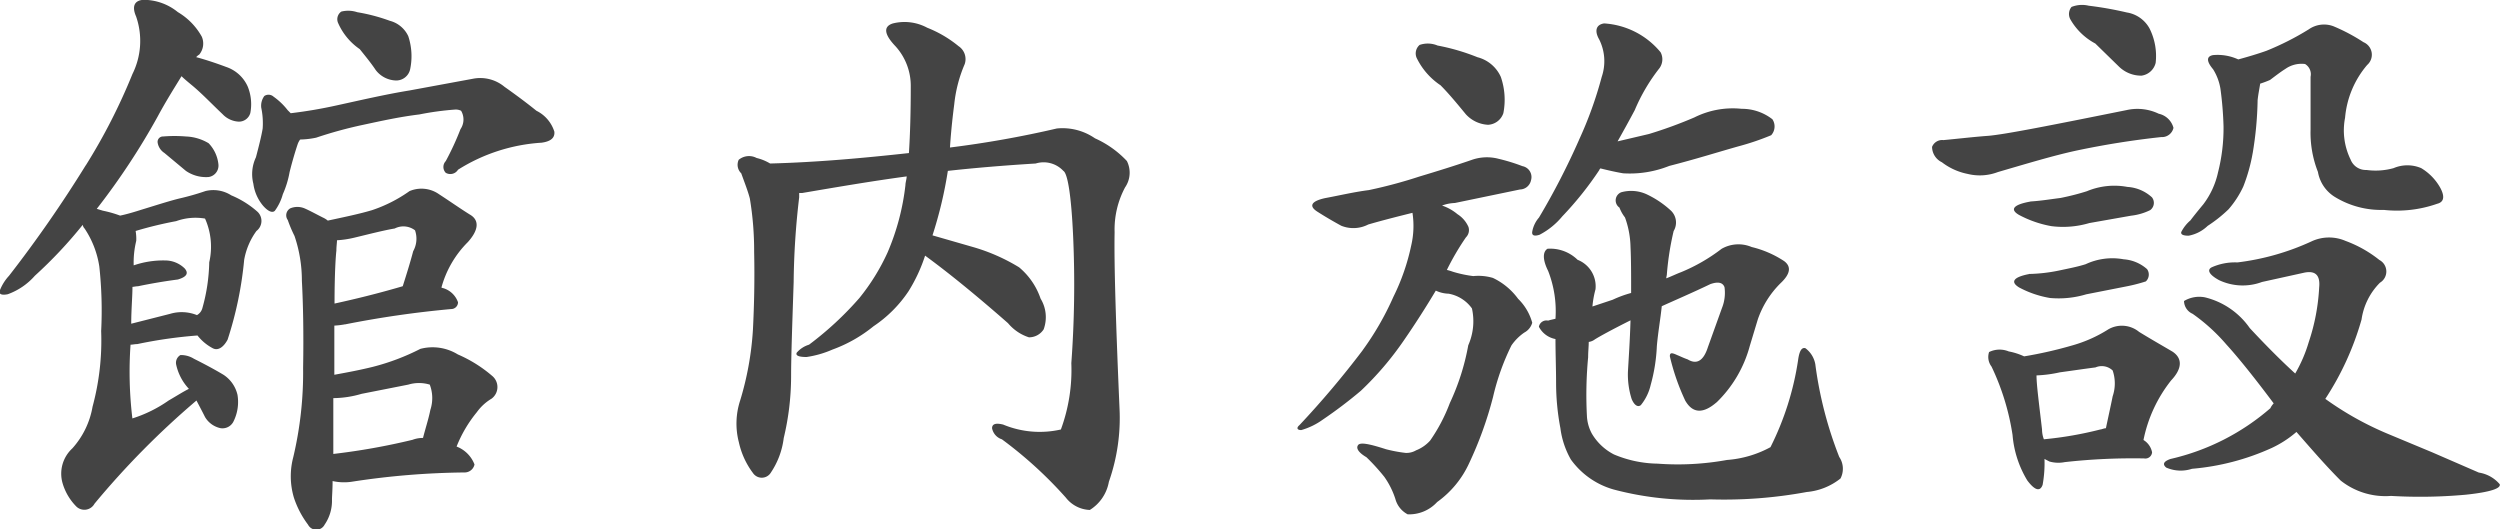 <svg xmlns="http://www.w3.org/2000/svg" width="97.687" height="20.687" viewBox="0 0 97.687 20.687">
  <defs>
    <style>
      .cls-1 {
        fill: #444;
        fill-rule: evenodd;
      }
    </style>
  </defs>
  <path id="t_facilities.svg" class="cls-1" d="M661.737,752.415l0.84,0.7a1.383,1.383,0,0,0,.888.24,0.451,0.451,0,0,0,.384-0.48,1.392,1.392,0,0,0-.384-0.84,1.853,1.853,0,0,0-.888-0.264,5.341,5.341,0,0,0-.888,0,0.209,0.209,0,0,0-.216.24A0.589,0.589,0,0,0,661.737,752.415Zm-3.072.48a49.075,49.075,0,0,1-3,4.32,1.806,1.806,0,0,0-.36.576c-0.048.144,0.072,0.192,0.312,0.144a2.57,2.57,0,0,0,1.056-.72,17.346,17.346,0,0,0,1.873-1.992,0.264,0.264,0,0,0,.072.144,3.645,3.645,0,0,1,.576,1.488,15.964,15.964,0,0,1,.072,2.52,9.918,9.918,0,0,1-.336,2.953,3.257,3.257,0,0,1-.792,1.632,1.341,1.341,0,0,0-.384,1.344,2.146,2.146,0,0,0,.552.936,0.451,0.451,0,0,0,.7-0.12,32.551,32.551,0,0,1,3.984-4.032c0.1,0.192.216,0.408,0.336,0.648a0.928,0.928,0,0,0,.6.432,0.48,0.48,0,0,0,.5-0.24,1.708,1.708,0,0,0,.168-1.056,1.275,1.275,0,0,0-.552-0.792c-0.36-.216-0.768-0.432-1.152-0.624a0.951,0.951,0,0,0-.528-0.144,0.35,0.35,0,0,0-.168.36,2.01,2.01,0,0,0,.5.96c-0.24.12-.5,0.288-0.792,0.456a5.19,5.19,0,0,1-1.416.7,15.2,15.2,0,0,1-.072-2.881c0.072,0,.168-0.024.264-0.024a17.956,17.956,0,0,1,2.352-.336,1.863,1.863,0,0,0,.6.5c0.192,0.1.408-.024,0.576-0.336a14.3,14.3,0,0,0,.648-3.12,2.717,2.717,0,0,1,.48-1.128,0.493,0.493,0,0,0,.048-0.744,3.66,3.66,0,0,0-1.032-.648,1.3,1.3,0,0,0-1.008-.168,9.872,9.872,0,0,1-1.008.288c-0.408.1-.912,0.264-1.464,0.432-0.312.1-.624,0.192-0.864,0.24a4.489,4.489,0,0,0-.672-0.192l-0.24-.072a27.442,27.442,0,0,0,2.376-3.6c0.336-.624.672-1.152,0.936-1.584,0.1,0.1.24,0.216,0.384,0.336,0.384,0.312.792,0.744,1.224,1.152a0.929,0.929,0,0,0,.624.288,0.461,0.461,0,0,0,.456-0.336,1.83,1.83,0,0,0-.1-1.032,1.413,1.413,0,0,0-.84-0.768c-0.384-.144-0.816-0.288-1.176-0.384a0.5,0.5,0,0,1,.12-0.1,0.677,0.677,0,0,0,.1-0.7,2.552,2.552,0,0,0-.936-0.96,2.128,2.128,0,0,0-1.344-.48c-0.36.024-.456,0.264-0.288,0.648a2.912,2.912,0,0,1-.144,2.257A22.889,22.889,0,0,1,658.665,752.9Zm4.824,3.792a7.031,7.031,0,0,1-.264,1.776,0.447,0.447,0,0,1-.216.288,1.592,1.592,0,0,0-1.056-.048l-1.512.384c0-.552.048-1.056,0.048-1.44,0.048,0,.144-0.024.216-0.024,0.48-.1,1.008-0.192,1.56-0.264,0.336-.1.432-0.24,0.264-0.432a1.09,1.09,0,0,0-.768-0.312,3.552,3.552,0,0,0-1.224.192,3.588,3.588,0,0,1,.1-0.96,1.821,1.821,0,0,0-.024-0.384,15.285,15.285,0,0,1,1.584-.384,2.219,2.219,0,0,1,1.128-.1A2.7,2.7,0,0,1,663.489,756.687Zm5.881-8.329c0.192,0.24.432,0.529,0.624,0.817a1.033,1.033,0,0,0,.792.408,0.557,0.557,0,0,0,.552-0.432,2.485,2.485,0,0,0-.072-1.3,1.1,1.1,0,0,0-.72-0.6,7.05,7.05,0,0,0-1.273-.336,1.114,1.114,0,0,0-.624-0.024,0.363,0.363,0,0,0-.12.456A2.41,2.41,0,0,0,669.37,748.358Zm-3.793,3.1c-0.048.288-.144,0.672-0.264,1.128a1.53,1.53,0,0,0-.1,1.032,1.684,1.684,0,0,0,.384.864c0.192,0.216.36,0.288,0.456,0.192a1.991,1.991,0,0,0,.312-0.648,3.707,3.707,0,0,0,.264-0.864c0.12-.48.24-0.864,0.312-1.08a0.7,0.7,0,0,1,.1-0.192,3.315,3.315,0,0,0,.624-0.072,16.572,16.572,0,0,1,1.825-.5c0.672-.144,1.416-0.312,2.208-0.408a11.321,11.321,0,0,1,1.416-.192,0.479,0.479,0,0,1,.216.048,0.672,0.672,0,0,1-.024.72,10.664,10.664,0,0,1-.576,1.248,0.331,0.331,0,0,0,0,.456,0.353,0.353,0,0,0,.48-0.12,6.917,6.917,0,0,1,3.264-1.056q0.54-.072.5-0.432a1.369,1.369,0,0,0-.7-0.816c-0.384-.312-0.84-0.648-1.248-0.936a1.481,1.481,0,0,0-1.248-.312l-2.472.456c-0.888.144-1.824,0.36-2.809,0.576a18.22,18.22,0,0,1-1.824.312l-0.12-.12a2.6,2.6,0,0,0-.552-0.528,0.292,0.292,0,0,0-.36-0.024,0.647,0.647,0,0,0-.12.456A2.93,2.93,0,0,1,665.577,751.455Zm3.216,7.656a39.5,39.5,0,0,1,4.153-.6,0.266,0.266,0,0,0,.264-0.264,0.877,0.877,0,0,0-.576-0.552,0.242,0.242,0,0,1-.072-0.024,3.974,3.974,0,0,1,1.032-1.776c0.432-.48.456-0.864,0.072-1.08-0.384-.24-0.792-0.528-1.2-0.792a1.192,1.192,0,0,0-1.152-.12,5.577,5.577,0,0,1-1.464.744c-0.48.144-1.057,0.264-1.729,0.408a0.842,0.842,0,0,0-.192-0.12c-0.24-.12-0.5-0.264-0.72-0.36a0.73,0.73,0,0,0-.552,0,0.312,0.312,0,0,0-.1.456,5.212,5.212,0,0,0,.264.624,5.434,5.434,0,0,1,.288,1.752c0.048,0.888.072,2.04,0.048,3.409a14.381,14.381,0,0,1-.384,3.48,2.925,2.925,0,0,0,.024,1.584,3.638,3.638,0,0,0,.552,1.056,0.364,0.364,0,0,0,.648,0,1.645,1.645,0,0,0,.288-0.984c0-.12.024-0.384,0.024-0.72a2.052,2.052,0,0,0,.768.024,30.525,30.525,0,0,1,4.393-.36,0.392,0.392,0,0,0,.384-0.312,1.213,1.213,0,0,0-.7-0.7,5.05,5.05,0,0,1,.792-1.344,1.921,1.921,0,0,1,.576-0.528,0.565,0.565,0,0,0,.024-0.888,5.234,5.234,0,0,0-1.344-.84,1.882,1.882,0,0,0-1.464-.217,8.865,8.865,0,0,1-1.848.7c-0.48.12-.985,0.216-1.513,0.312v-1.921A3.064,3.064,0,0,0,668.793,759.111Zm-0.456,5.065v-2.184a4,4,0,0,0,1.105-.168l1.824-.36a1.452,1.452,0,0,1,.84,0,1.473,1.473,0,0,1,.024.984c-0.072.36-.192,0.72-0.288,1.1a1.121,1.121,0,0,0-.408.072A25.812,25.812,0,0,1,668.337,764.176Zm0.048-5.881c0-1.176.048-1.872,0.072-2.064,0-.168.024-0.312,0.024-0.408a3.765,3.765,0,0,0,.672-0.1c0.6-.144,1.153-0.288,1.585-0.36a0.745,0.745,0,0,1,.792.072,1,1,0,0,1-.072.816c-0.1.384-.24,0.84-0.408,1.368C670.066,757.911,669.177,758.127,668.385,758.3Zm30.673,4.105c-0.144-3.361-.216-5.665-0.192-6.889a3.5,3.5,0,0,1,.408-1.752,1.013,1.013,0,0,0,.072-1.032,3.877,3.877,0,0,0-1.248-.888,2.234,2.234,0,0,0-1.488-.384,40.324,40.324,0,0,1-4.177.744c0.048-.744.12-1.32,0.168-1.7a5.367,5.367,0,0,1,.408-1.56,0.606,0.606,0,0,0-.24-0.7,4.553,4.553,0,0,0-1.224-.72,1.868,1.868,0,0,0-1.344-.168c-0.384.12-.336,0.432,0.1,0.888a2.3,2.3,0,0,1,.6,1.585c0,0.96-.024,1.848-0.072,2.592-1.752.192-3.576,0.36-5.424,0.408a1.888,1.888,0,0,0-.528-0.216,0.63,0.63,0,0,0-.7.072,0.463,0.463,0,0,0,.1.528c0.12,0.336.264,0.7,0.336,0.984a12.4,12.4,0,0,1,.168,2.088c0.024,1.08,0,2.112-.048,3.048a11.907,11.907,0,0,1-.5,2.761,2.9,2.9,0,0,0-.048,1.632,3.106,3.106,0,0,0,.552,1.2,0.415,0.415,0,0,0,.7-0.024,3.085,3.085,0,0,0,.5-1.344,10.391,10.391,0,0,0,.288-2.376c0-.84.048-2.113,0.1-3.721a30.22,30.22,0,0,1,.216-3.312v-0.168h0.12c1.272-.216,2.664-0.456,4.08-0.648,0,0.1-.048.24-0.048,0.336a9.289,9.289,0,0,1-.7,2.64,8.222,8.222,0,0,1-1.1,1.776,12.685,12.685,0,0,1-1.968,1.824,1.019,1.019,0,0,0-.48.312c-0.048.1,0.048,0.169,0.384,0.169a3.919,3.919,0,0,0,1.008-.289,5.543,5.543,0,0,0,1.608-.912,4.944,4.944,0,0,0,1.368-1.368,6.243,6.243,0,0,0,.648-1.392c0.96,0.7,2.064,1.608,3.241,2.64a1.766,1.766,0,0,0,.816.552,0.679,0.679,0,0,0,.576-0.312,1.388,1.388,0,0,0-.12-1.2,2.745,2.745,0,0,0-.84-1.224,7.348,7.348,0,0,0-1.8-.792l-1.584-.456a16.294,16.294,0,0,0,.6-2.52c1.08-.12,2.257-0.216,3.433-0.288a1.053,1.053,0,0,1,1.08.288c0.168,0.1.312,0.96,0.384,2.592a42.171,42.171,0,0,1-.072,4.921,6.733,6.733,0,0,1-.408,2.592,3.714,3.714,0,0,1-2.256-.192q-0.434-.108-0.433.144a0.565,0.565,0,0,0,.384.432,16.222,16.222,0,0,1,2.5,2.28,1.24,1.24,0,0,0,.936.48,1.627,1.627,0,0,0,.744-1.1A7.514,7.514,0,0,0,699.058,762.4Zm12.551-12.625c0.312,0.312.648,0.72,0.984,1.128a1.263,1.263,0,0,0,.864.408,0.665,0.665,0,0,0,.6-0.456,2.741,2.741,0,0,0-.1-1.416,1.376,1.376,0,0,0-.912-0.768,8.284,8.284,0,0,0-1.56-.457,0.984,0.984,0,0,0-.7-0.024,0.439,0.439,0,0,0-.12.5A2.7,2.7,0,0,0,711.609,749.775Zm-3.048,10.344a35.836,35.836,0,0,1-2.473,2.929c-0.12.1-.1,0.192,0.072,0.192a2.7,2.7,0,0,0,.84-0.408,17.621,17.621,0,0,0,1.489-1.128,12.2,12.2,0,0,0,1.68-1.969c0.432-.624.864-1.3,1.248-1.944a1.243,1.243,0,0,0,.5.12,1.429,1.429,0,0,1,.912.576,2.323,2.323,0,0,1-.144,1.44,9.113,9.113,0,0,1-.72,2.257,6.645,6.645,0,0,1-.768,1.464,1.444,1.444,0,0,1-.552.384,0.735,0.735,0,0,1-.408.1,5.543,5.543,0,0,1-.768-0.144c-0.672-.216-1.032-0.288-1.1-0.144-0.072.12,0.048,0.288,0.336,0.456a7.9,7.9,0,0,1,.7.768,3.174,3.174,0,0,1,.432.864,0.957,0.957,0,0,0,.48.6,1.479,1.479,0,0,0,1.152-.48,3.82,3.82,0,0,0,1.248-1.512,14.53,14.53,0,0,0,.936-2.592,9.212,9.212,0,0,1,.72-2.017,1.961,1.961,0,0,1,.5-0.5,0.629,0.629,0,0,0,.312-0.384,2.078,2.078,0,0,0-.552-0.936,2.6,2.6,0,0,0-.984-0.816,2,2,0,0,0-.768-0.072,4.687,4.687,0,0,1-.792-0.168,2.221,2.221,0,0,0-.24-0.072,10,10,0,0,1,.744-1.272,0.4,0.4,0,0,0,.1-0.408,1.125,1.125,0,0,0-.432-0.5,1.843,1.843,0,0,0-.6-0.336,1.569,1.569,0,0,1,.5-0.1l2.544-.528a0.45,0.45,0,0,0,.432-0.36,0.434,0.434,0,0,0-.336-0.552,7.239,7.239,0,0,0-.936-0.288,1.787,1.787,0,0,0-1.056.048c-0.624.216-1.32,0.432-2.04,0.648a18.677,18.677,0,0,1-1.968.528c-0.576.072-1.177,0.216-1.705,0.312-0.552.12-.648,0.312-0.312,0.528s0.672,0.408.936,0.552a1.266,1.266,0,0,0,1.057-.048c0.576-.168,1.152-0.312,1.728-0.456a3.369,3.369,0,0,1-.048,1.272,8.416,8.416,0,0,1-.7,2.016A11.227,11.227,0,0,1,708.561,760.119Zm8.448-8.208a28.037,28.037,0,0,1-1.56,3.024,1.145,1.145,0,0,0-.264.552c-0.024.144,0.072,0.192,0.288,0.12a2.861,2.861,0,0,0,.888-0.72,13.008,13.008,0,0,0,1.44-1.8,0.185,0.185,0,0,1,.048-0.072c0.288,0.072.6,0.144,0.888,0.192a4.156,4.156,0,0,0,1.8-.288c1.032-.264,1.944-0.552,2.712-0.768a10.023,10.023,0,0,0,1.272-.432,0.508,0.508,0,0,0,.048-0.624,1.933,1.933,0,0,0-1.2-.408,3.347,3.347,0,0,0-1.848.336,17.081,17.081,0,0,1-1.776.648l-1.225.288c0.216-.384.456-0.816,0.672-1.224a7.1,7.1,0,0,1,.961-1.632,0.588,0.588,0,0,0,.048-0.625,3.106,3.106,0,0,0-2.209-1.128c-0.312.048-.384,0.288-0.192,0.624a1.9,1.9,0,0,1,.1,1.465A15.19,15.19,0,0,1,717.009,751.911Zm5.377,10.249a4.8,4.8,0,0,0,1.3-2.209l0.312-1.032a3.664,3.664,0,0,1,.888-1.416q0.576-.54.144-0.864a4,4,0,0,0-1.272-.552,1.32,1.32,0,0,0-1.176.072,6.918,6.918,0,0,1-1.584.912c-0.192.072-.384,0.168-0.576,0.24,0-.048.024-0.12,0.024-0.168a11.156,11.156,0,0,1,.264-1.68,0.643,0.643,0,0,0-.1-0.792,3.732,3.732,0,0,0-.912-0.624,1.451,1.451,0,0,0-1.033-.1,0.341,0.341,0,0,0-.072.6,1.46,1.46,0,0,0,.216.384,3.57,3.57,0,0,1,.216,1.152c0.024,0.48.024,1.08,0.024,1.8a4.357,4.357,0,0,0-.72.264l-0.792.264a3.805,3.805,0,0,1,.12-0.672,1.111,1.111,0,0,0-.7-1.152,1.53,1.53,0,0,0-1.176-.432c-0.192.12-.192,0.432,0.024,0.864a4.314,4.314,0,0,1,.288,1.872c-0.1.024-.216,0.048-0.288,0.072a0.3,0.3,0,0,0-.36.24,0.921,0.921,0,0,0,.648.48c0,0.553.024,1.177,0.024,1.729a9.436,9.436,0,0,0,.168,1.752,3.312,3.312,0,0,0,.408,1.224,3.092,3.092,0,0,0,1.68,1.176,12.123,12.123,0,0,0,3.769.384,17.719,17.719,0,0,0,3.768-.288,2.465,2.465,0,0,0,1.32-.528,0.822,0.822,0,0,0-.048-0.84,15.216,15.216,0,0,1-.936-3.624,1,1,0,0,0-.384-0.625c-0.144-.048-0.24.1-0.288,0.457a11.27,11.27,0,0,1-1.08,3.408,4.2,4.2,0,0,1-1.7.5,10.723,10.723,0,0,1-2.712.144,4.541,4.541,0,0,1-1.705-.36,2.134,2.134,0,0,1-.864-0.816,1.609,1.609,0,0,1-.192-0.7,15.671,15.671,0,0,1,.048-2.28c0-.217.024-0.433,0.024-0.6a0.507,0.507,0,0,0,.24-0.1c0.192-.12.672-0.384,1.392-0.744-0.024.816-.072,1.489-0.1,1.993a3.161,3.161,0,0,0,.144,1.08c0.1,0.24.24,0.336,0.36,0.24a1.944,1.944,0,0,0,.385-0.792,6.652,6.652,0,0,0,.24-1.513c0.048-.552.144-1.08,0.192-1.56,0.528-.24,1.2-0.528,1.9-0.864,0.288-.1.48-0.072,0.552,0.12a1.6,1.6,0,0,1-.1.816L722.05,760c-0.168.529-.432,0.7-0.792,0.481-0.144-.048-0.288-0.12-0.408-0.168-0.216-.1-0.288-0.1-0.288.048a8.709,8.709,0,0,0,.6,1.728Q721.594,762.844,722.386,762.16Zm14.807-14.018,0.936,0.913a1.241,1.241,0,0,0,.864.336,0.661,0.661,0,0,0,.552-0.5,2.392,2.392,0,0,0-.24-1.345,1.233,1.233,0,0,0-.888-0.624,13.686,13.686,0,0,0-1.488-.264,1.114,1.114,0,0,0-.672.048,0.437,0.437,0,0,0-.048.48A2.442,2.442,0,0,0,737.193,748.142Zm-5.929,3.769a0.424,0.424,0,0,0-.456.264,0.675,0.675,0,0,0,.384.6,2.42,2.42,0,0,0,1.008.456,1.98,1.98,0,0,0,1.177-.072c1.152-.336,2.184-0.648,3.072-0.84a33.345,33.345,0,0,1,3.312-.528,0.46,0.46,0,0,0,.48-0.36,0.764,0.764,0,0,0-.576-0.552,1.923,1.923,0,0,0-1.248-.144c-2.976.6-4.8,0.96-5.425,1.008C732.392,751.791,731.792,751.863,731.264,751.911Zm3.385,2.4c-0.672.12-.816,0.312-0.432,0.528a4.27,4.27,0,0,0,1.248.432,3.606,3.606,0,0,0,1.488-.12l1.632-.288a2.248,2.248,0,0,0,.744-0.216,0.351,0.351,0,0,0,.072-0.5,1.554,1.554,0,0,0-.96-0.408,2.784,2.784,0,0,0-1.584.168c-0.312.1-.672,0.192-1.032,0.264C735.489,754.215,735.057,754.287,734.649,754.311Zm-0.048,2.832c-0.624.12-.744,0.312-0.384,0.528a3.939,3.939,0,0,0,1.2.408,3.745,3.745,0,0,0,1.416-.144l1.584-.312a6.421,6.421,0,0,0,.744-0.192,0.367,0.367,0,0,0,.048-0.48,1.537,1.537,0,0,0-.912-0.384,2.459,2.459,0,0,0-1.488.192c-0.312.1-.672,0.168-1.008,0.24A6.317,6.317,0,0,1,734.6,757.143Zm-1.465,3.625a9.481,9.481,0,0,1,.817,2.664,4.062,4.062,0,0,0,.576,1.776c0.288,0.384.5,0.456,0.6,0.168a4.77,4.77,0,0,0,.072-1.008l0.192,0.1a1.271,1.271,0,0,0,.6.024,24.04,24.04,0,0,1,3.1-.144,0.264,0.264,0,0,0,.312-0.24,0.723,0.723,0,0,0-.336-0.48,5.485,5.485,0,0,1,1.08-2.328c0.432-.456.456-0.864,0.048-1.129-0.408-.24-0.864-0.5-1.3-0.768a1.06,1.06,0,0,0-1.2-.1,5.311,5.311,0,0,1-1.392.624,16.3,16.3,0,0,1-1.9.433,2.519,2.519,0,0,0-.6-0.193,0.936,0.936,0,0,0-.769.024A0.616,0.616,0,0,0,733.136,760.768Zm1.969,2.448c-0.12-1.032-.216-1.752-0.216-2.112a5.016,5.016,0,0,0,.912-0.12c0.528-.072,1.008-0.144,1.392-0.192a0.616,0.616,0,0,1,.672.12,1.563,1.563,0,0,1,0,1.008c-0.072.36-.168,0.792-0.264,1.248-0.072,0-.168.048-0.216,0.048a14.263,14.263,0,0,1-2.208.384A1.087,1.087,0,0,1,735.105,763.216Zm8.232-10.8a13.755,13.755,0,0,0,.192-2.064c0.024-.24.072-0.456,0.1-0.648a3.982,3.982,0,0,0,.384-0.144c0.192-.144.408-0.312,0.6-0.432a1.1,1.1,0,0,1,.769-0.192,0.466,0.466,0,0,1,.216.5V751.5a4.18,4.18,0,0,0,.288,1.656,1.432,1.432,0,0,0,.672.984,3.461,3.461,0,0,0,1.9.5,4.742,4.742,0,0,0,2.088-.24c0.288-.072.288-0.312,0.12-0.624a2.083,2.083,0,0,0-.744-0.768,1.376,1.376,0,0,0-1.08,0,2.626,2.626,0,0,1-1.056.072,0.639,0.639,0,0,1-.624-0.408,2.592,2.592,0,0,1-.216-1.632,3.66,3.66,0,0,1,.864-2.064,0.53,0.53,0,0,0-.144-0.889,7.149,7.149,0,0,0-1.176-.624,1.039,1.039,0,0,0-.96.12,10.782,10.782,0,0,1-1.657.84c-0.336.12-.744,0.241-1.1,0.337a1.93,1.93,0,0,0-.984-0.169c-0.264.048-.264,0.241,0,0.553a2.055,2.055,0,0,1,.288.768,13.607,13.607,0,0,1,.12,1.464,6.983,6.983,0,0,1-.216,1.8,3.184,3.184,0,0,1-.576,1.248c-0.24.288-.408,0.5-0.5,0.624a1.486,1.486,0,0,0-.36.456q-0.036.144,0.288,0.144a1.453,1.453,0,0,0,.744-0.384,5.379,5.379,0,0,0,.816-0.648,3.768,3.768,0,0,0,.576-0.888A6.746,6.746,0,0,0,743.337,752.415Zm0.7,9.961a9.009,9.009,0,0,1-3.912,1.992c-0.288.1-.312,0.216-0.168,0.336a1.409,1.409,0,0,0,1.008.048,9.444,9.444,0,0,0,3.12-.816,4.144,4.144,0,0,0,.961-0.624c0.528,0.6,1.1,1.272,1.728,1.9a2.817,2.817,0,0,0,1.968.6,19.713,19.713,0,0,0,2.928-.048c0.936-.1,1.368-0.24,1.32-0.408a1.337,1.337,0,0,0-.816-0.456l-1.824-.792-1.728-.72a12.265,12.265,0,0,1-2.448-1.368,11.247,11.247,0,0,0,1.416-3.1,2.546,2.546,0,0,1,.72-1.44,0.509,0.509,0,0,0-.024-0.888,4.71,4.71,0,0,0-1.32-.744,1.622,1.622,0,0,0-1.344.024,9.691,9.691,0,0,1-2.881.816,2.228,2.228,0,0,0-1.008.192c-0.192.1-.1,0.288,0.288,0.5a2.158,2.158,0,0,0,1.68.072l1.633-.36c0.456-.1.648,0.1,0.6,0.576a7.945,7.945,0,0,1-.408,2.136,5.555,5.555,0,0,1-.528,1.225c-0.529-.48-1.153-1.105-1.777-1.777a3,3,0,0,0-1.752-1.2,1.159,1.159,0,0,0-.816.144,0.559,0.559,0,0,0,.336.5,7.181,7.181,0,0,1,1.32,1.2c0.456,0.5,1.08,1.273,1.848,2.3A0.729,0.729,0,0,0,744.033,762.376Z" transform="translate(-655.313 -746.438)"/>
</svg>
